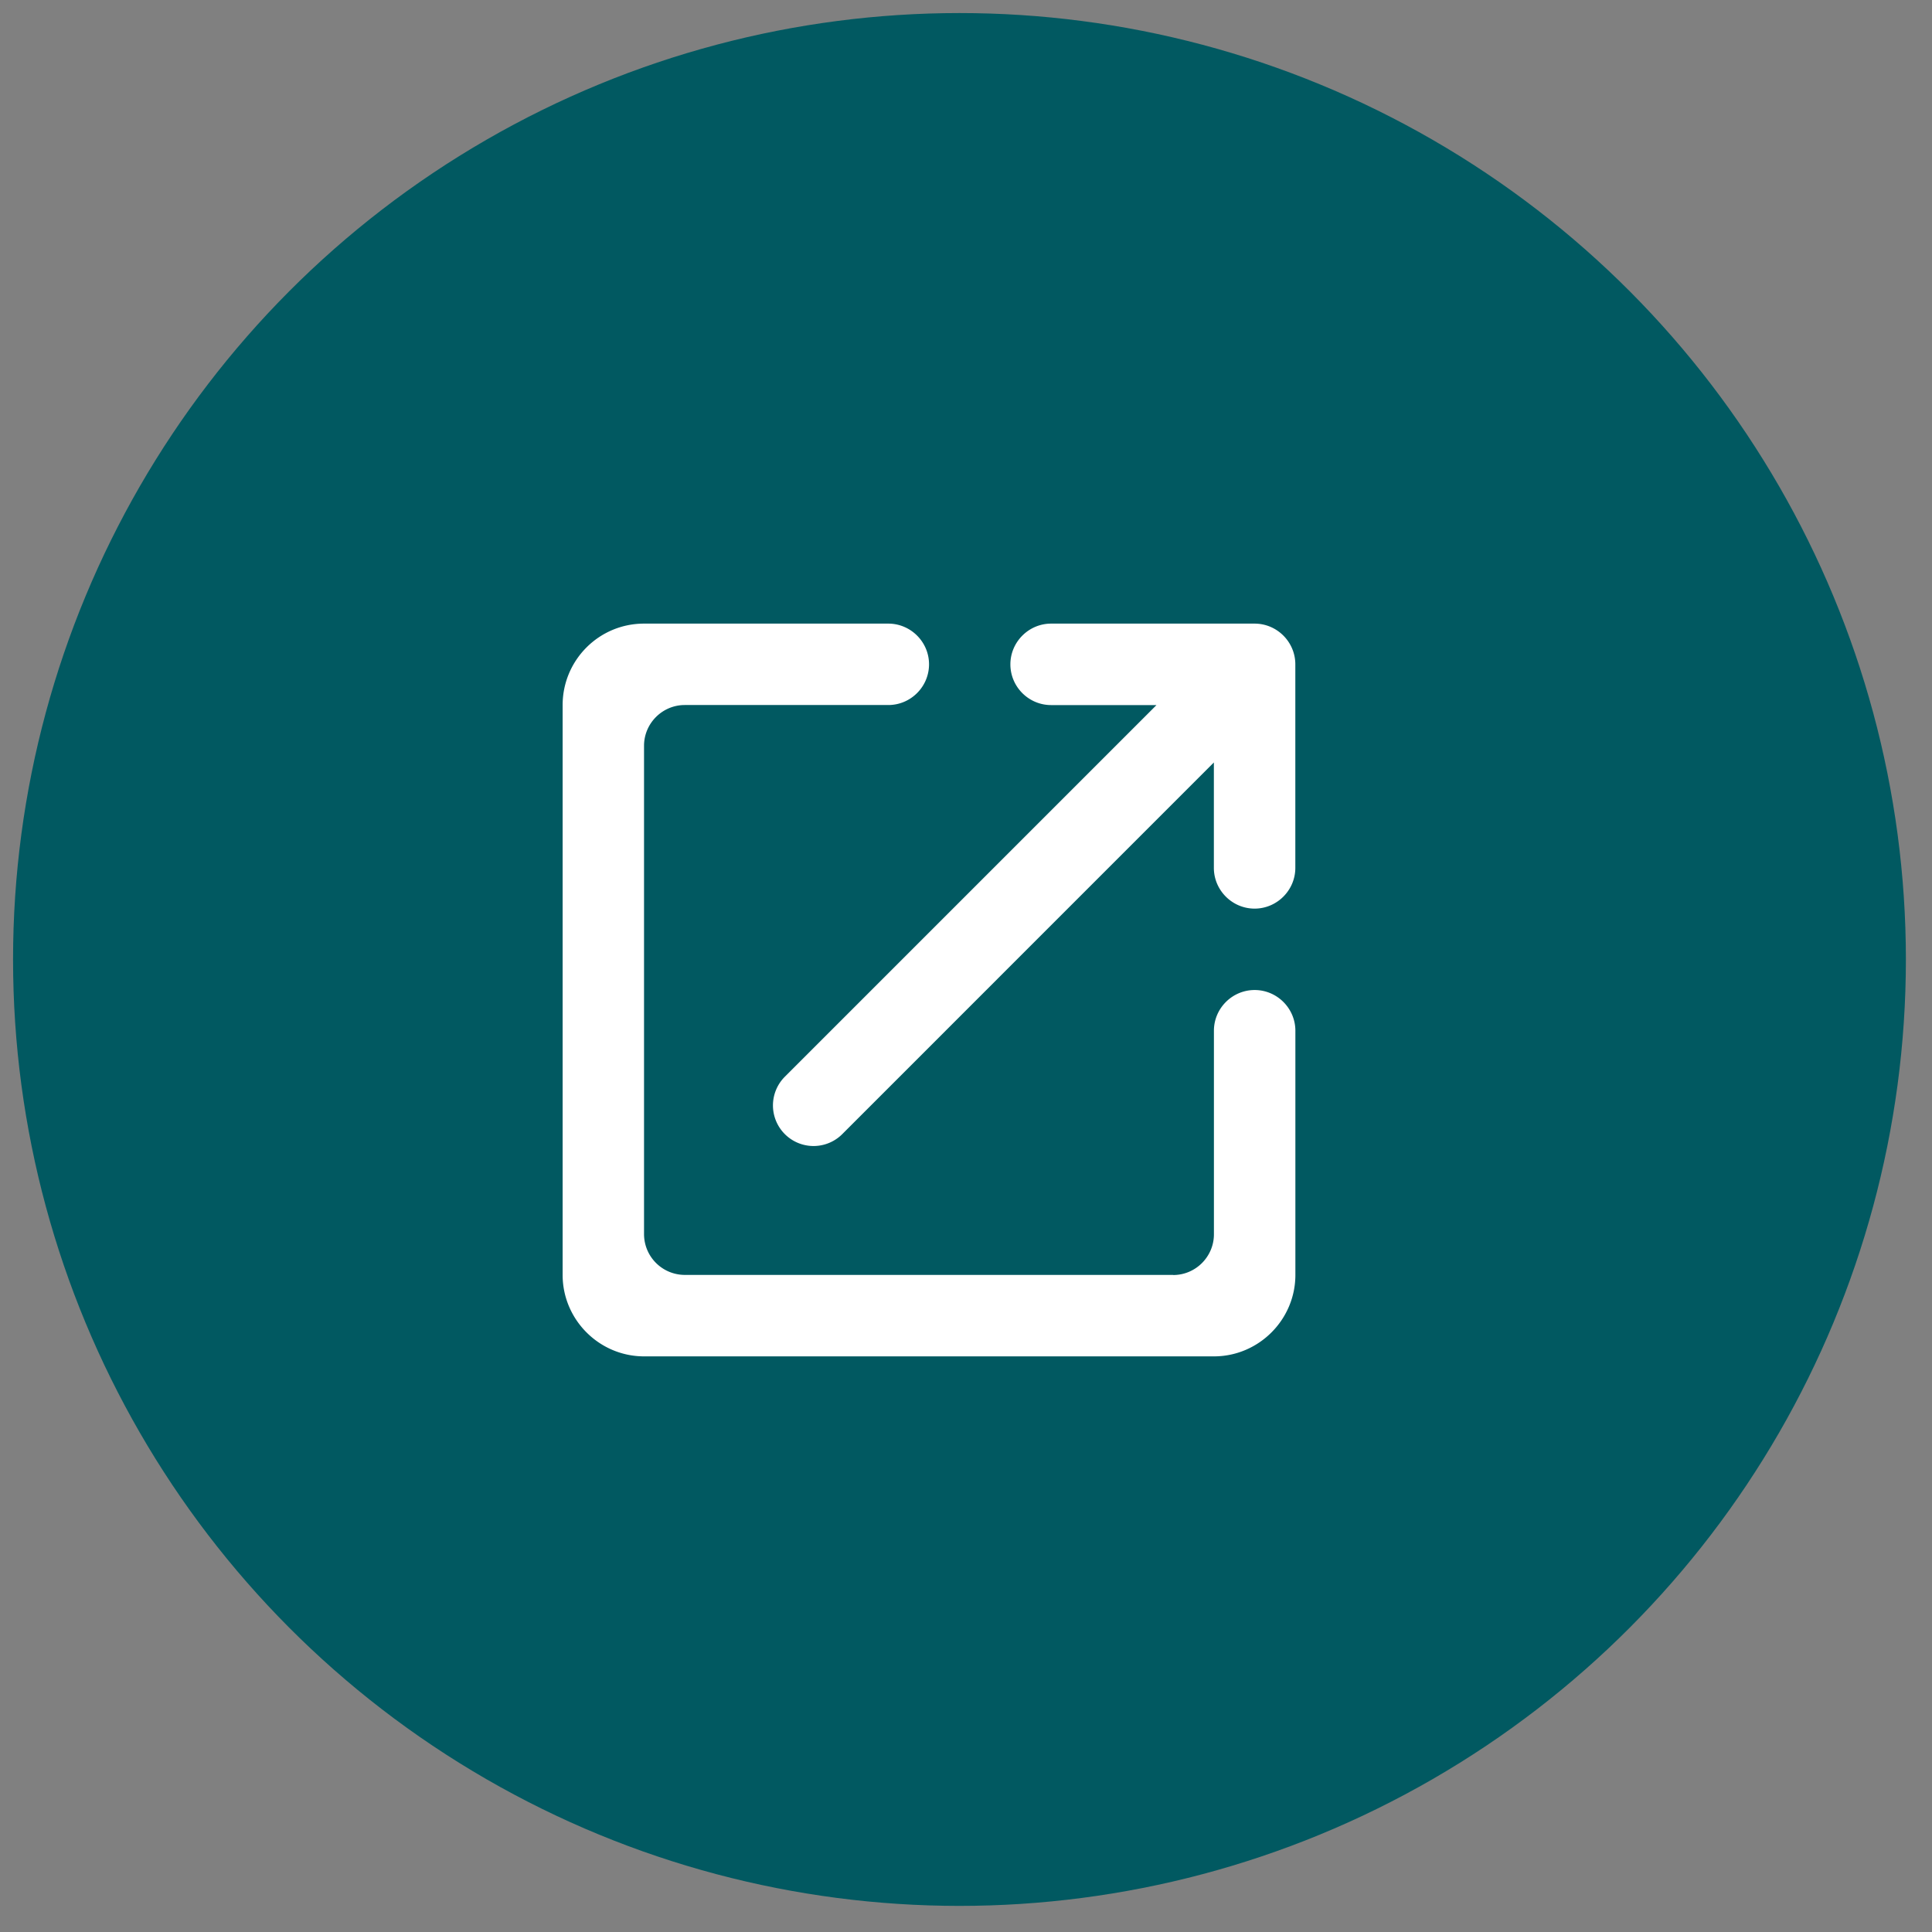 <svg width="37" height="37" viewBox="0 0 37 37" fill="none" xmlns="http://www.w3.org/2000/svg">
    <rect x="0" y="0" width="37" height="37" fill="#808080" stroke="none"/>
    <circle cx="18.375" cy="18.375" r="18.125" fill="#015961"/>
    <path d="M22.469 24.416h-9.355a.782.782 0 0 1-.78-.78v-9.354c0-.429.351-.78.78-.78h3.898c.429 0 .78-.35.78-.78 0-.428-.351-.779-.78-.779h-4.678c-.865 0-1.559.702-1.559 1.56v10.913c0 .858.702 1.56 1.56 1.56h10.913c.858 0 1.56-.702 1.56-1.56V19.74c0-.429-.351-.78-.78-.78-.429 0-.78.351-.78.78v3.898c0 .429-.35.78-.78.78zM19.35 12.723c0 .429.35.78.78.78h2.018l-7.117 7.117a.776.776 0 1 0 1.099 1.1l7.117-7.118v2.019c0 .428.351.78.78.78.429 0 .78-.352.78-.78v-3.898c0-.429-.351-.78-.78-.78H20.13c-.428 0-.78.351-.78.78z" fill="#fff"/>
</svg>
